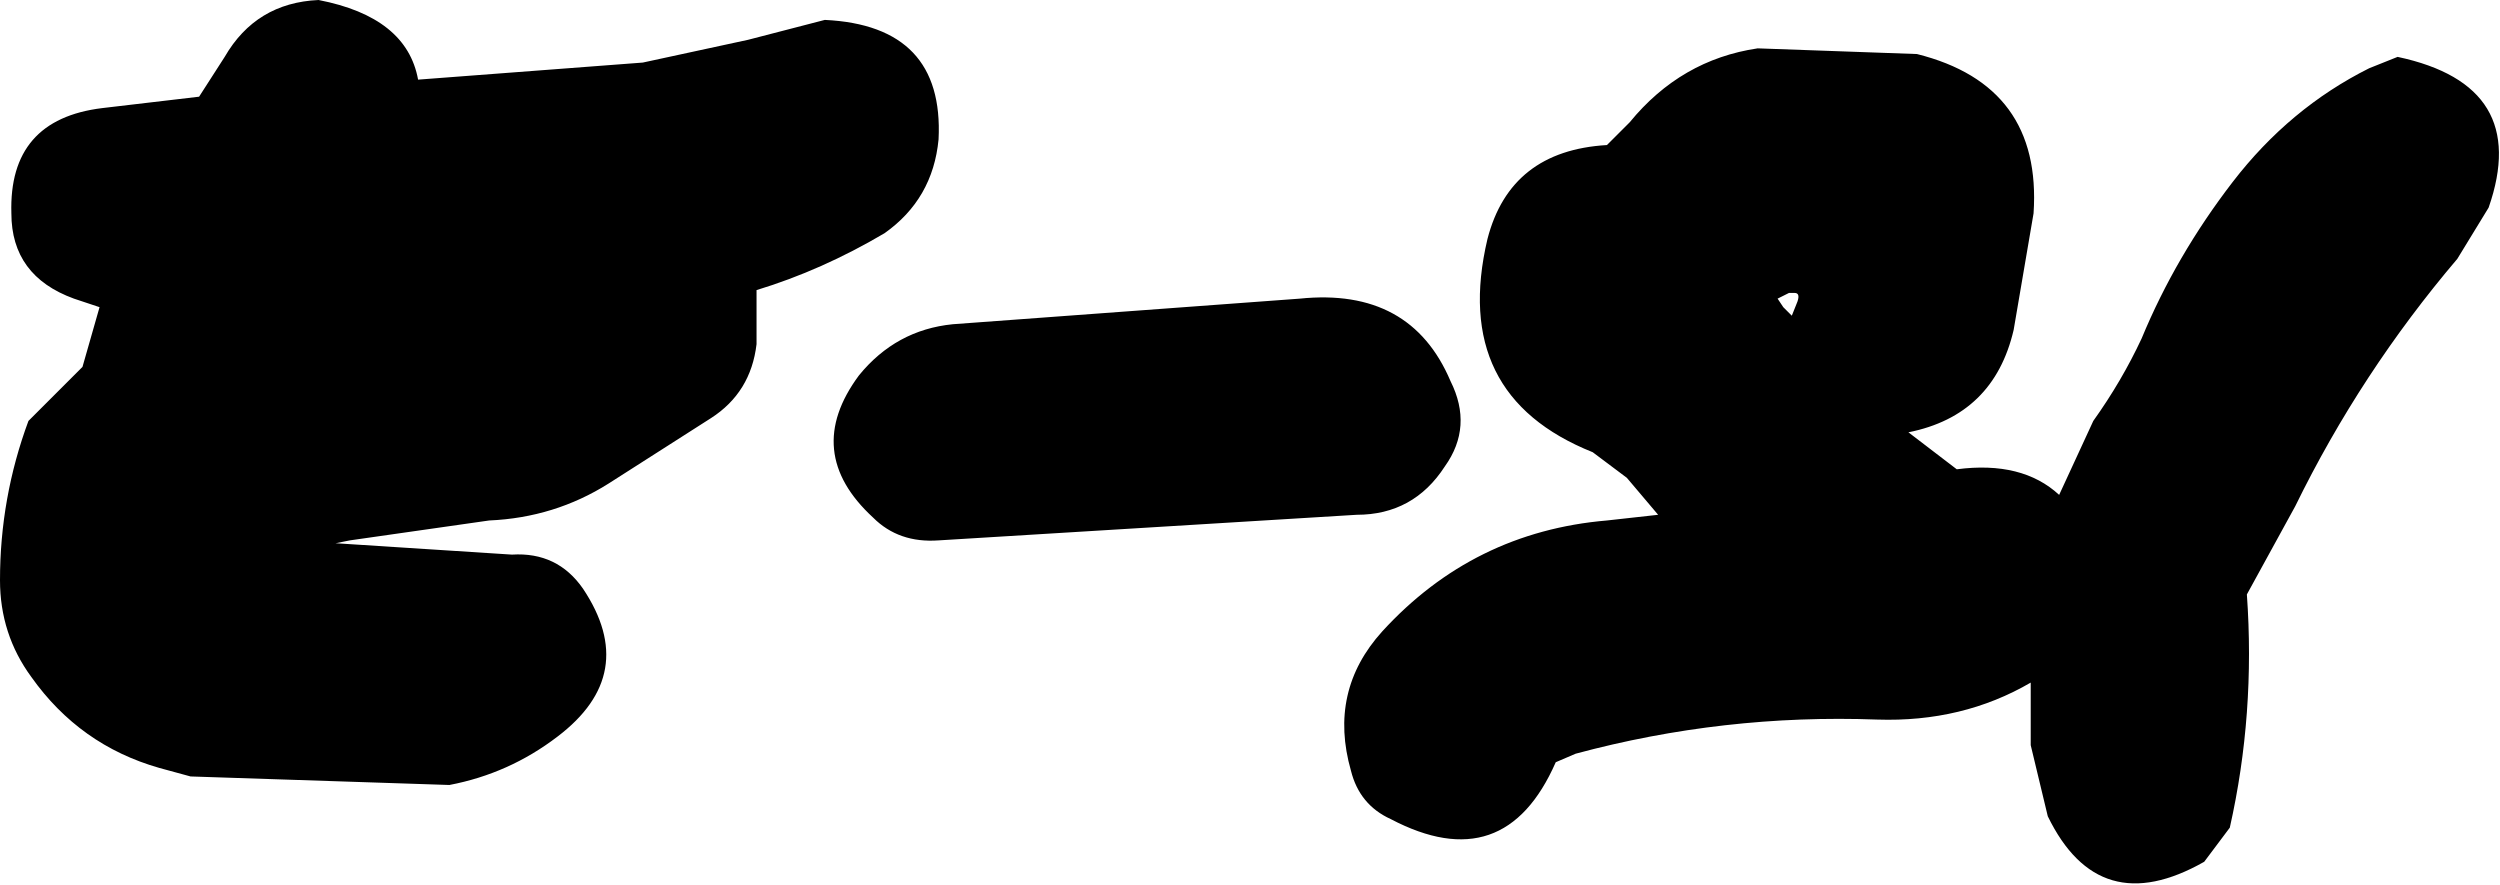 <?xml version="1.0" encoding="UTF-8" standalone="no"?>
<svg xmlns:xlink="http://www.w3.org/1999/xlink" height="15.55px" width="43.95px" xmlns="http://www.w3.org/2000/svg">
  <g transform="matrix(1.0, 0.0, 0.0, 1.0, 39.25, 26.65)">
    <path d="M4.5 -23.0 L3.95 -22.1 Q2.25 -20.1 1.1 -17.75 L0.25 -16.2 Q0.4 -14.1 -0.05 -12.1 L-0.5 -11.5 Q-2.35 -10.45 -3.25 -12.3 L-3.55 -13.55 -3.55 -14.65 Q-4.75 -13.95 -6.25 -14.0 -8.95 -14.1 -11.55 -13.4 L-11.9 -13.25 Q-12.8 -11.2 -14.8 -12.25 -15.35 -12.5 -15.5 -13.1 -15.9 -14.5 -14.95 -15.55 -13.35 -17.3 -11.0 -17.5 L-10.1 -17.6 -10.65 -18.25 -11.25 -18.7 Q-13.75 -19.7 -13.1 -22.45 -12.7 -24.0 -11.0 -24.1 L-10.6 -24.5 Q-9.7 -25.6 -8.35 -25.8 L-5.55 -25.7 Q-3.35 -25.15 -3.5 -22.9 L-3.85 -20.85 Q-4.2 -19.35 -5.7 -19.05 L-4.85 -18.4 Q-3.7 -18.55 -3.05 -17.95 L-2.45 -19.25 Q-1.95 -19.95 -1.6 -20.7 -1.0 -22.15 0.0 -23.45 1.0 -24.75 2.4 -25.45 L2.9 -25.65 Q5.25 -25.15 4.5 -23.0 M-35.3 -25.65 Q-34.75 -26.6 -33.65 -26.65 -32.1 -26.35 -31.9 -25.25 L-27.95 -25.55 -26.1 -25.95 -24.75 -26.3 Q-22.65 -26.2 -22.75 -24.2 -22.85 -23.15 -23.7 -22.55 -24.8 -21.9 -25.95 -21.55 L-25.95 -20.6 Q-26.05 -19.75 -26.75 -19.3 L-28.55 -18.15 Q-29.5 -17.55 -30.65 -17.5 L-33.1 -17.15 -33.35 -17.1 -30.25 -16.9 Q-29.45 -16.95 -29.0 -16.3 -28.0 -14.8 -29.45 -13.7 -30.3 -13.05 -31.35 -12.85 L-35.9 -13.0 -36.45 -13.15 Q-37.85 -13.55 -38.7 -14.75 -39.25 -15.5 -39.25 -16.45 -39.25 -17.9 -38.75 -19.25 L-37.8 -20.2 -37.5 -21.25 -37.95 -21.4 Q-39.05 -21.8 -39.05 -22.9 -39.1 -24.55 -37.45 -24.75 L-35.75 -24.95 -35.3 -25.65 M-22.5 -20.95 L-16.4 -21.4 Q-14.45 -21.6 -13.75 -19.95 -13.35 -19.15 -13.85 -18.45 -14.4 -17.6 -15.4 -17.6 L-22.75 -17.15 Q-23.45 -17.1 -23.9 -17.55 -25.15 -18.7 -24.15 -20.05 -23.5 -20.85 -22.5 -20.95 M-7.75 -21.1 L-7.65 -21.35 Q-7.6 -21.5 -7.7 -21.5 L-7.8 -21.5 -8.0 -21.4 -7.9 -21.25 -7.75 -21.1" fill="#000000" fill-rule="evenodd" stroke="none"/>
  </g>
</svg>
